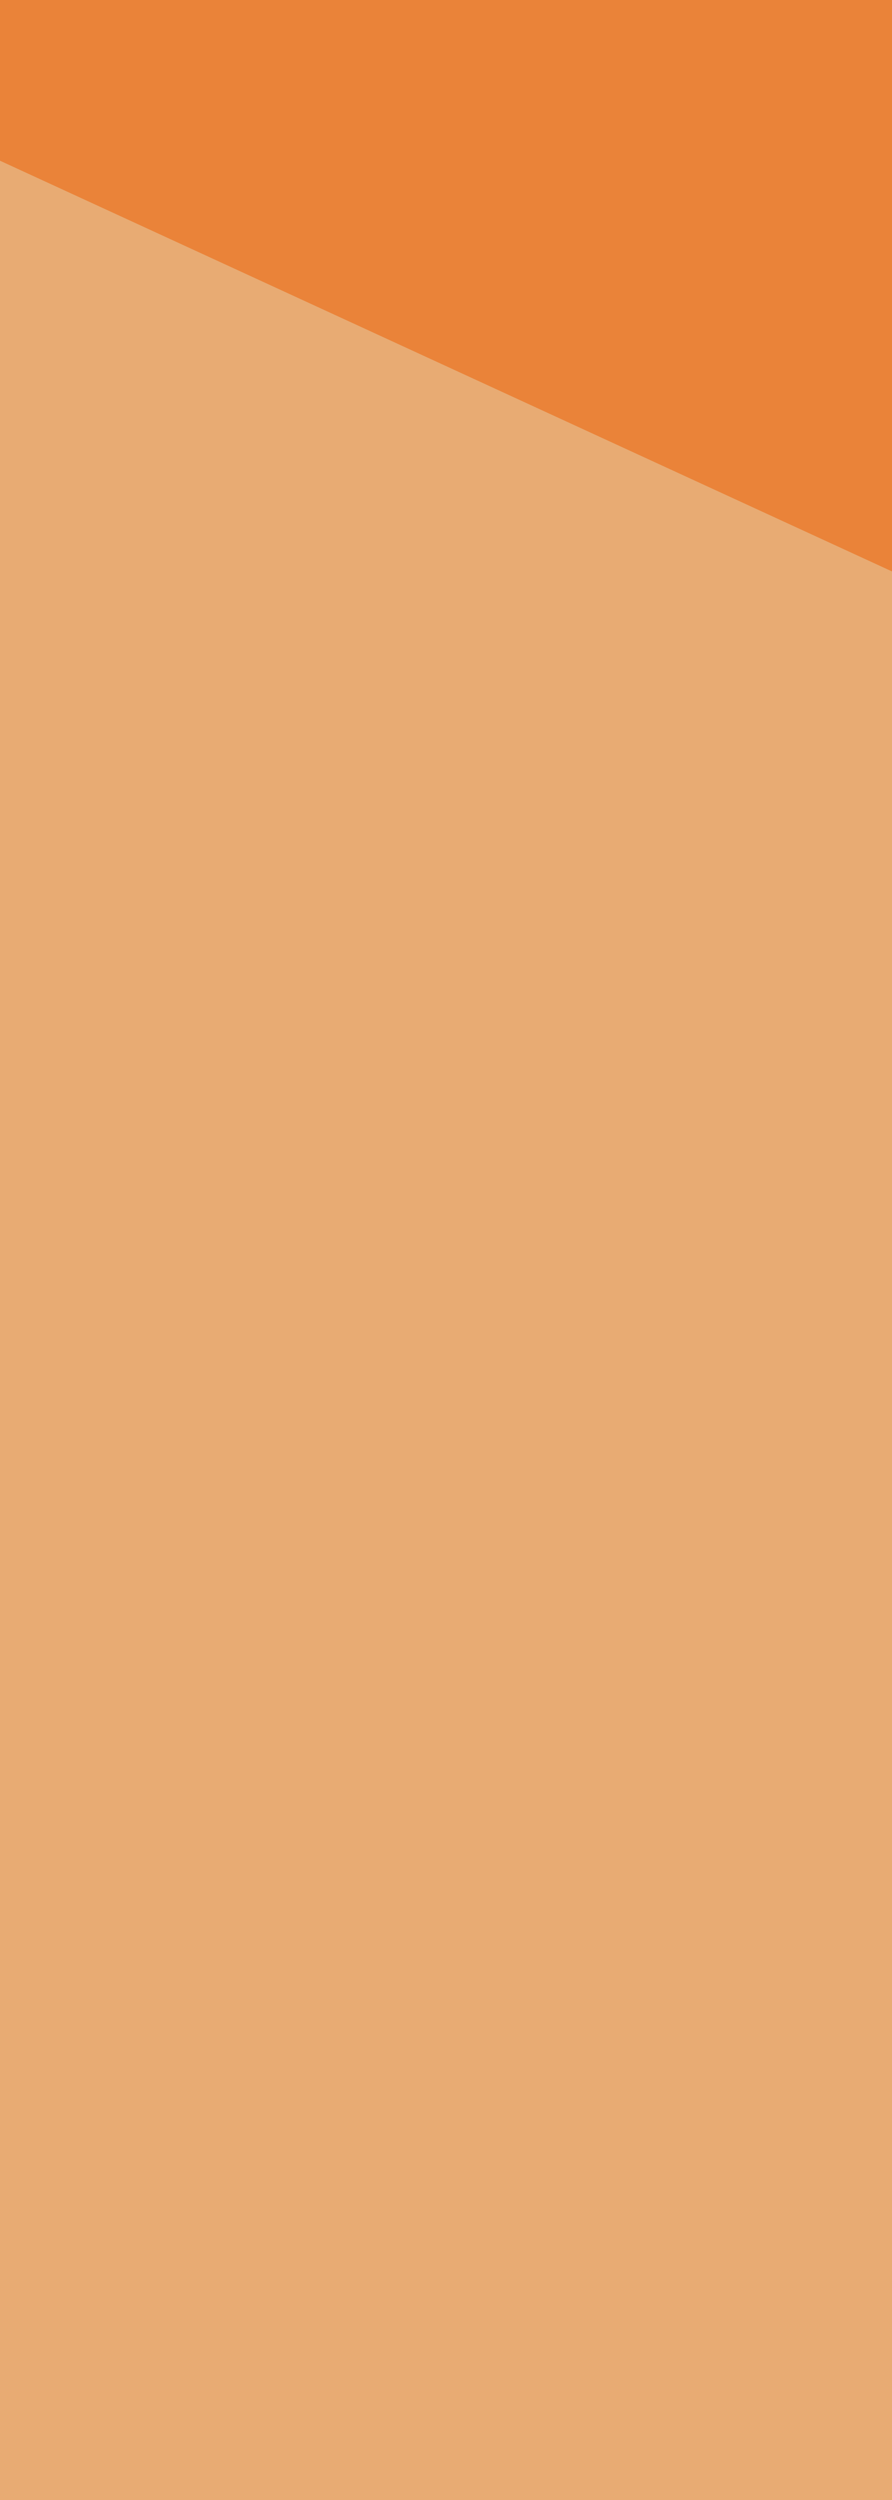 <svg xmlns="http://www.w3.org/2000/svg" width="50" height="140" viewBox="0 0 50 140"><g transform="translate(-685 -4169)"><rect width="50" height="140" transform="translate(685 4169)" fill="#e8ab73"/><path d="M0,0H50V32L0,9Z" transform="translate(685 4169)" fill="#ea8339"/></g></svg>
